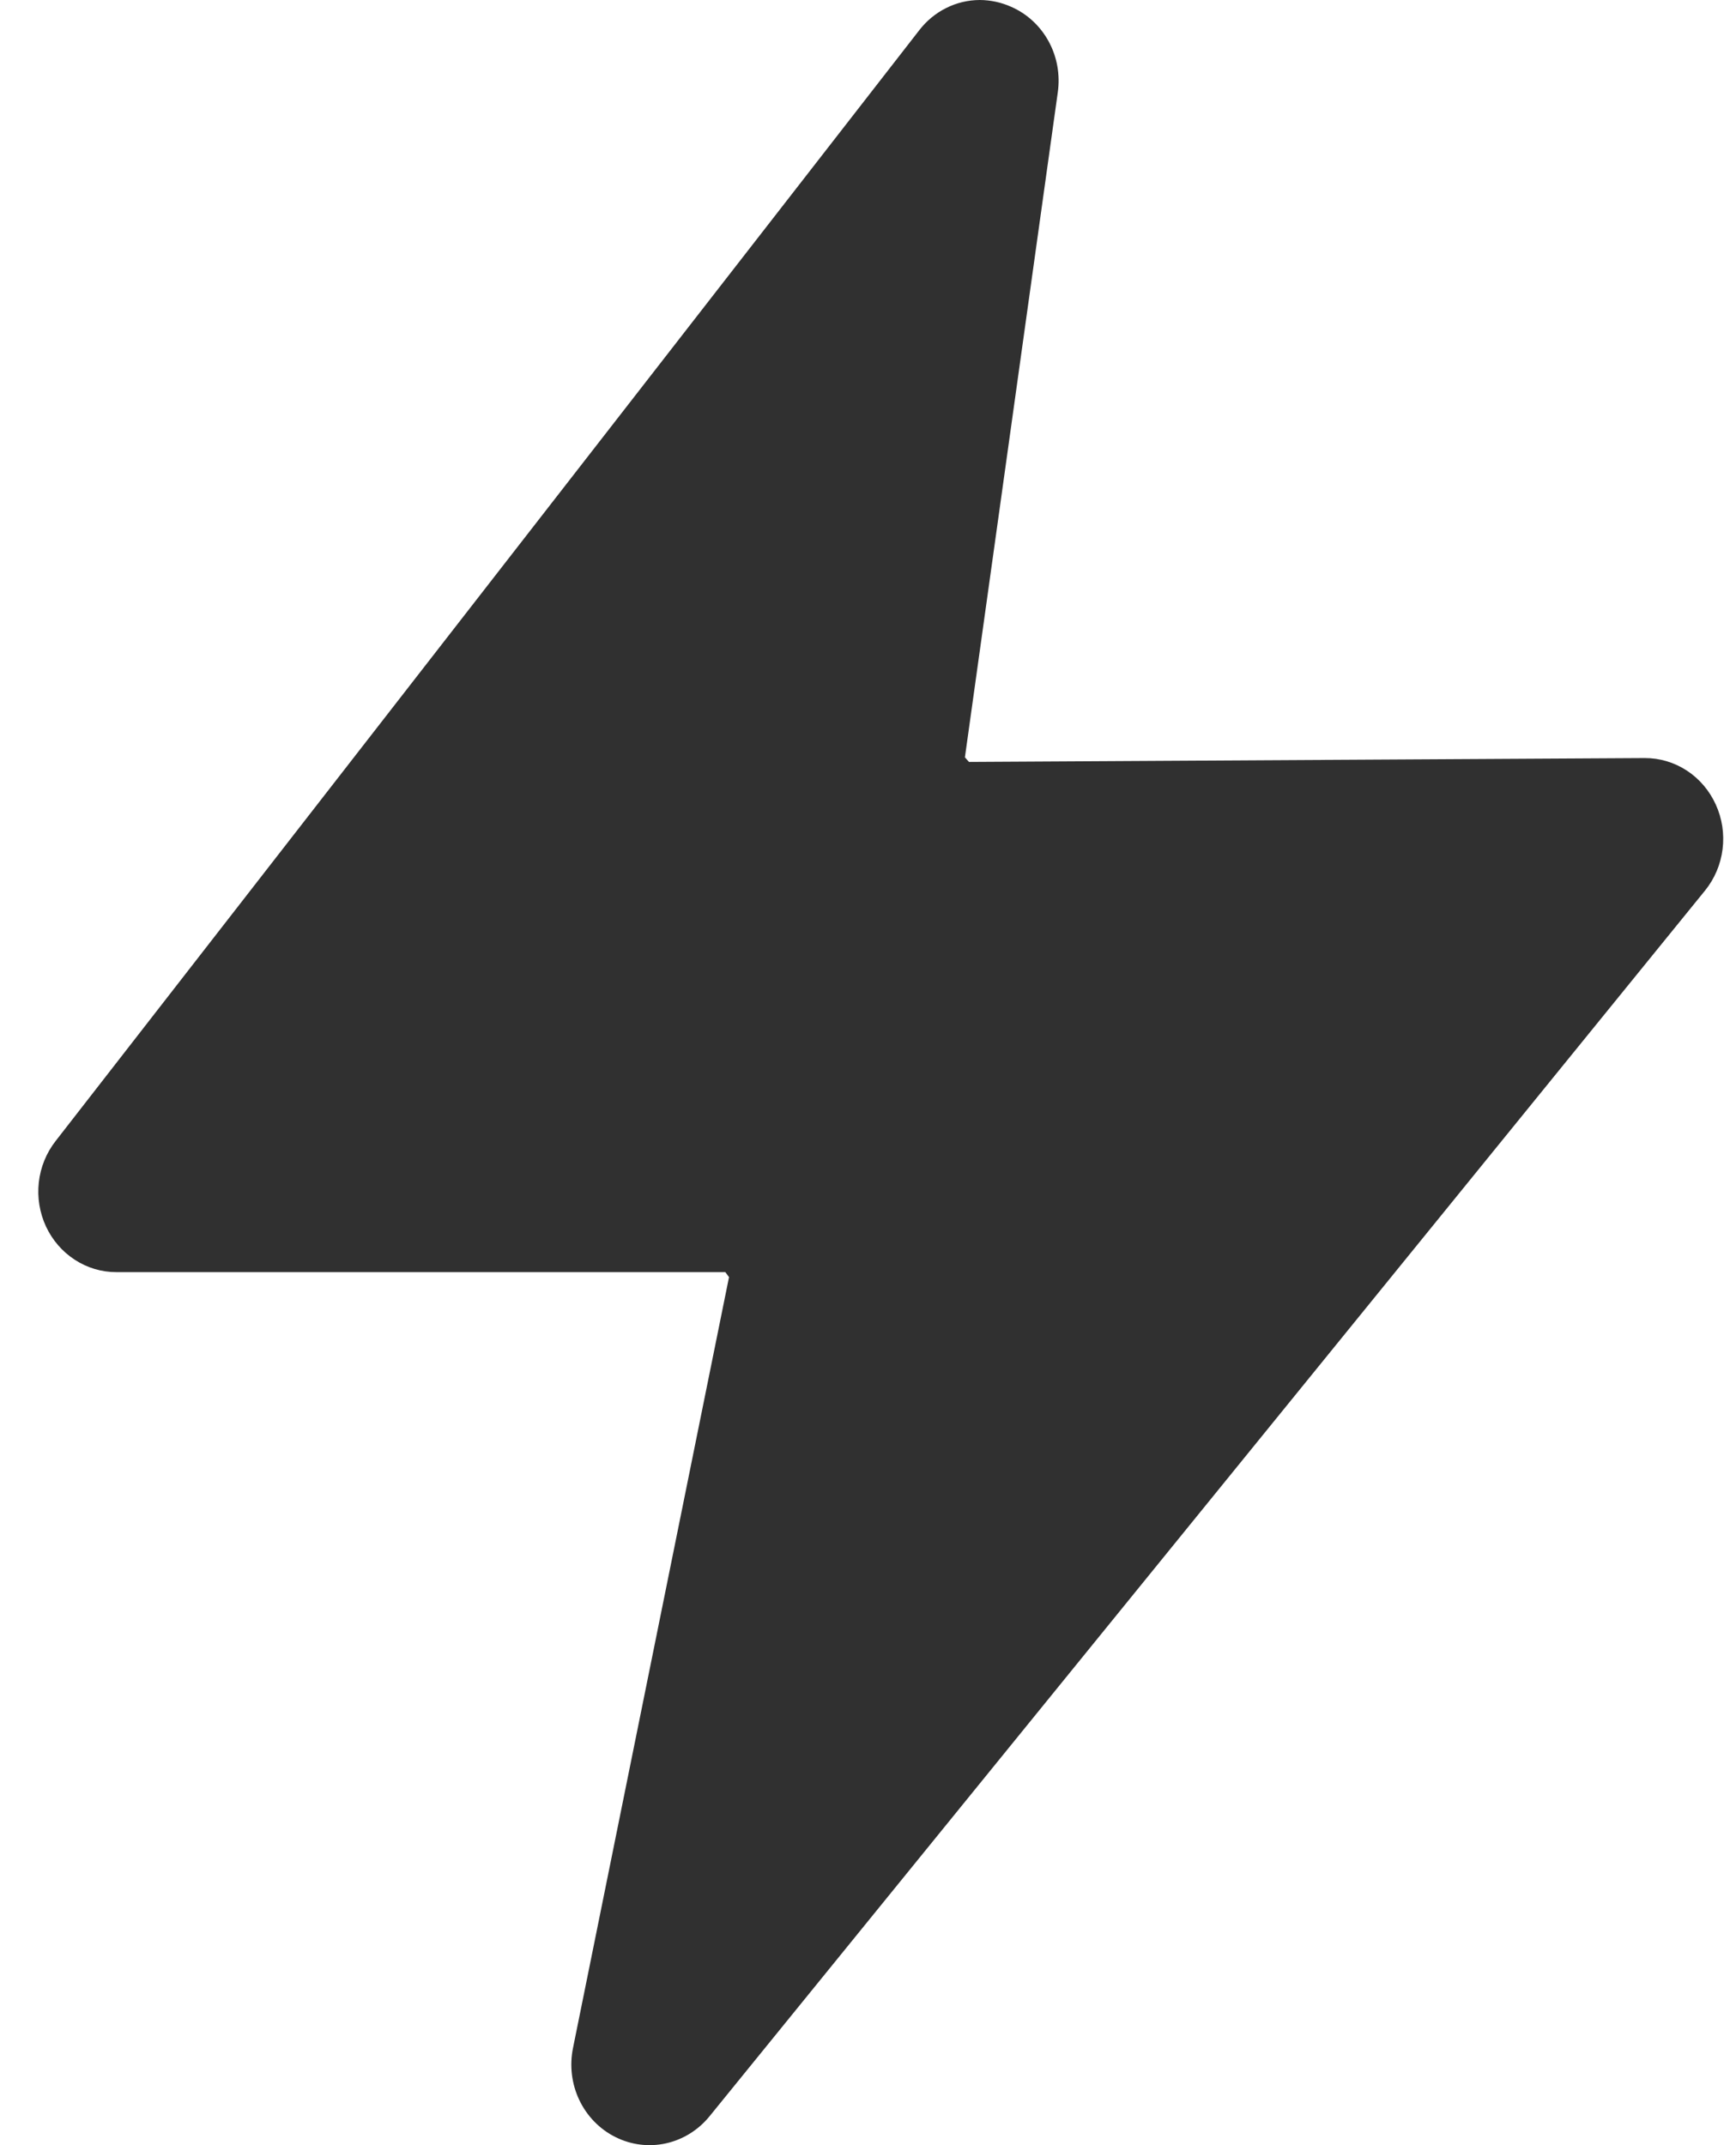 <svg width="34" height="42" viewBox="0 0 34 42" fill="none" xmlns="http://www.w3.org/2000/svg">
<path d="M33.603 15.75C33.479 15.478 33.283 15.248 33.037 15.087C32.79 14.926 32.505 14.841 32.213 14.842H32.206L18.978 14.918L18.898 14.828L20.717 1.808C20.766 1.464 20.703 1.114 20.539 0.812C20.374 0.509 20.117 0.271 19.808 0.135C19.613 0.047 19.402 0.001 19.189 0C18.961 0.001 18.736 0.054 18.531 0.157C18.326 0.259 18.145 0.408 18.003 0.593L1.087 22.343C0.907 22.574 0.793 22.854 0.76 23.15C0.727 23.445 0.776 23.744 0.9 24.012C1.025 24.28 1.221 24.507 1.465 24.665C1.709 24.824 1.992 24.908 2.281 24.907H14.206L14.278 25.005L11.223 40.095C11.152 40.44 11.195 40.8 11.346 41.117C11.497 41.433 11.746 41.689 12.055 41.842C12.363 41.996 12.712 42.039 13.046 41.964C13.381 41.889 13.681 41.701 13.9 41.43L33.392 17.438C33.58 17.207 33.7 16.925 33.737 16.626C33.775 16.326 33.728 16.023 33.603 15.75Z" fill="#303030"/>
</svg>
